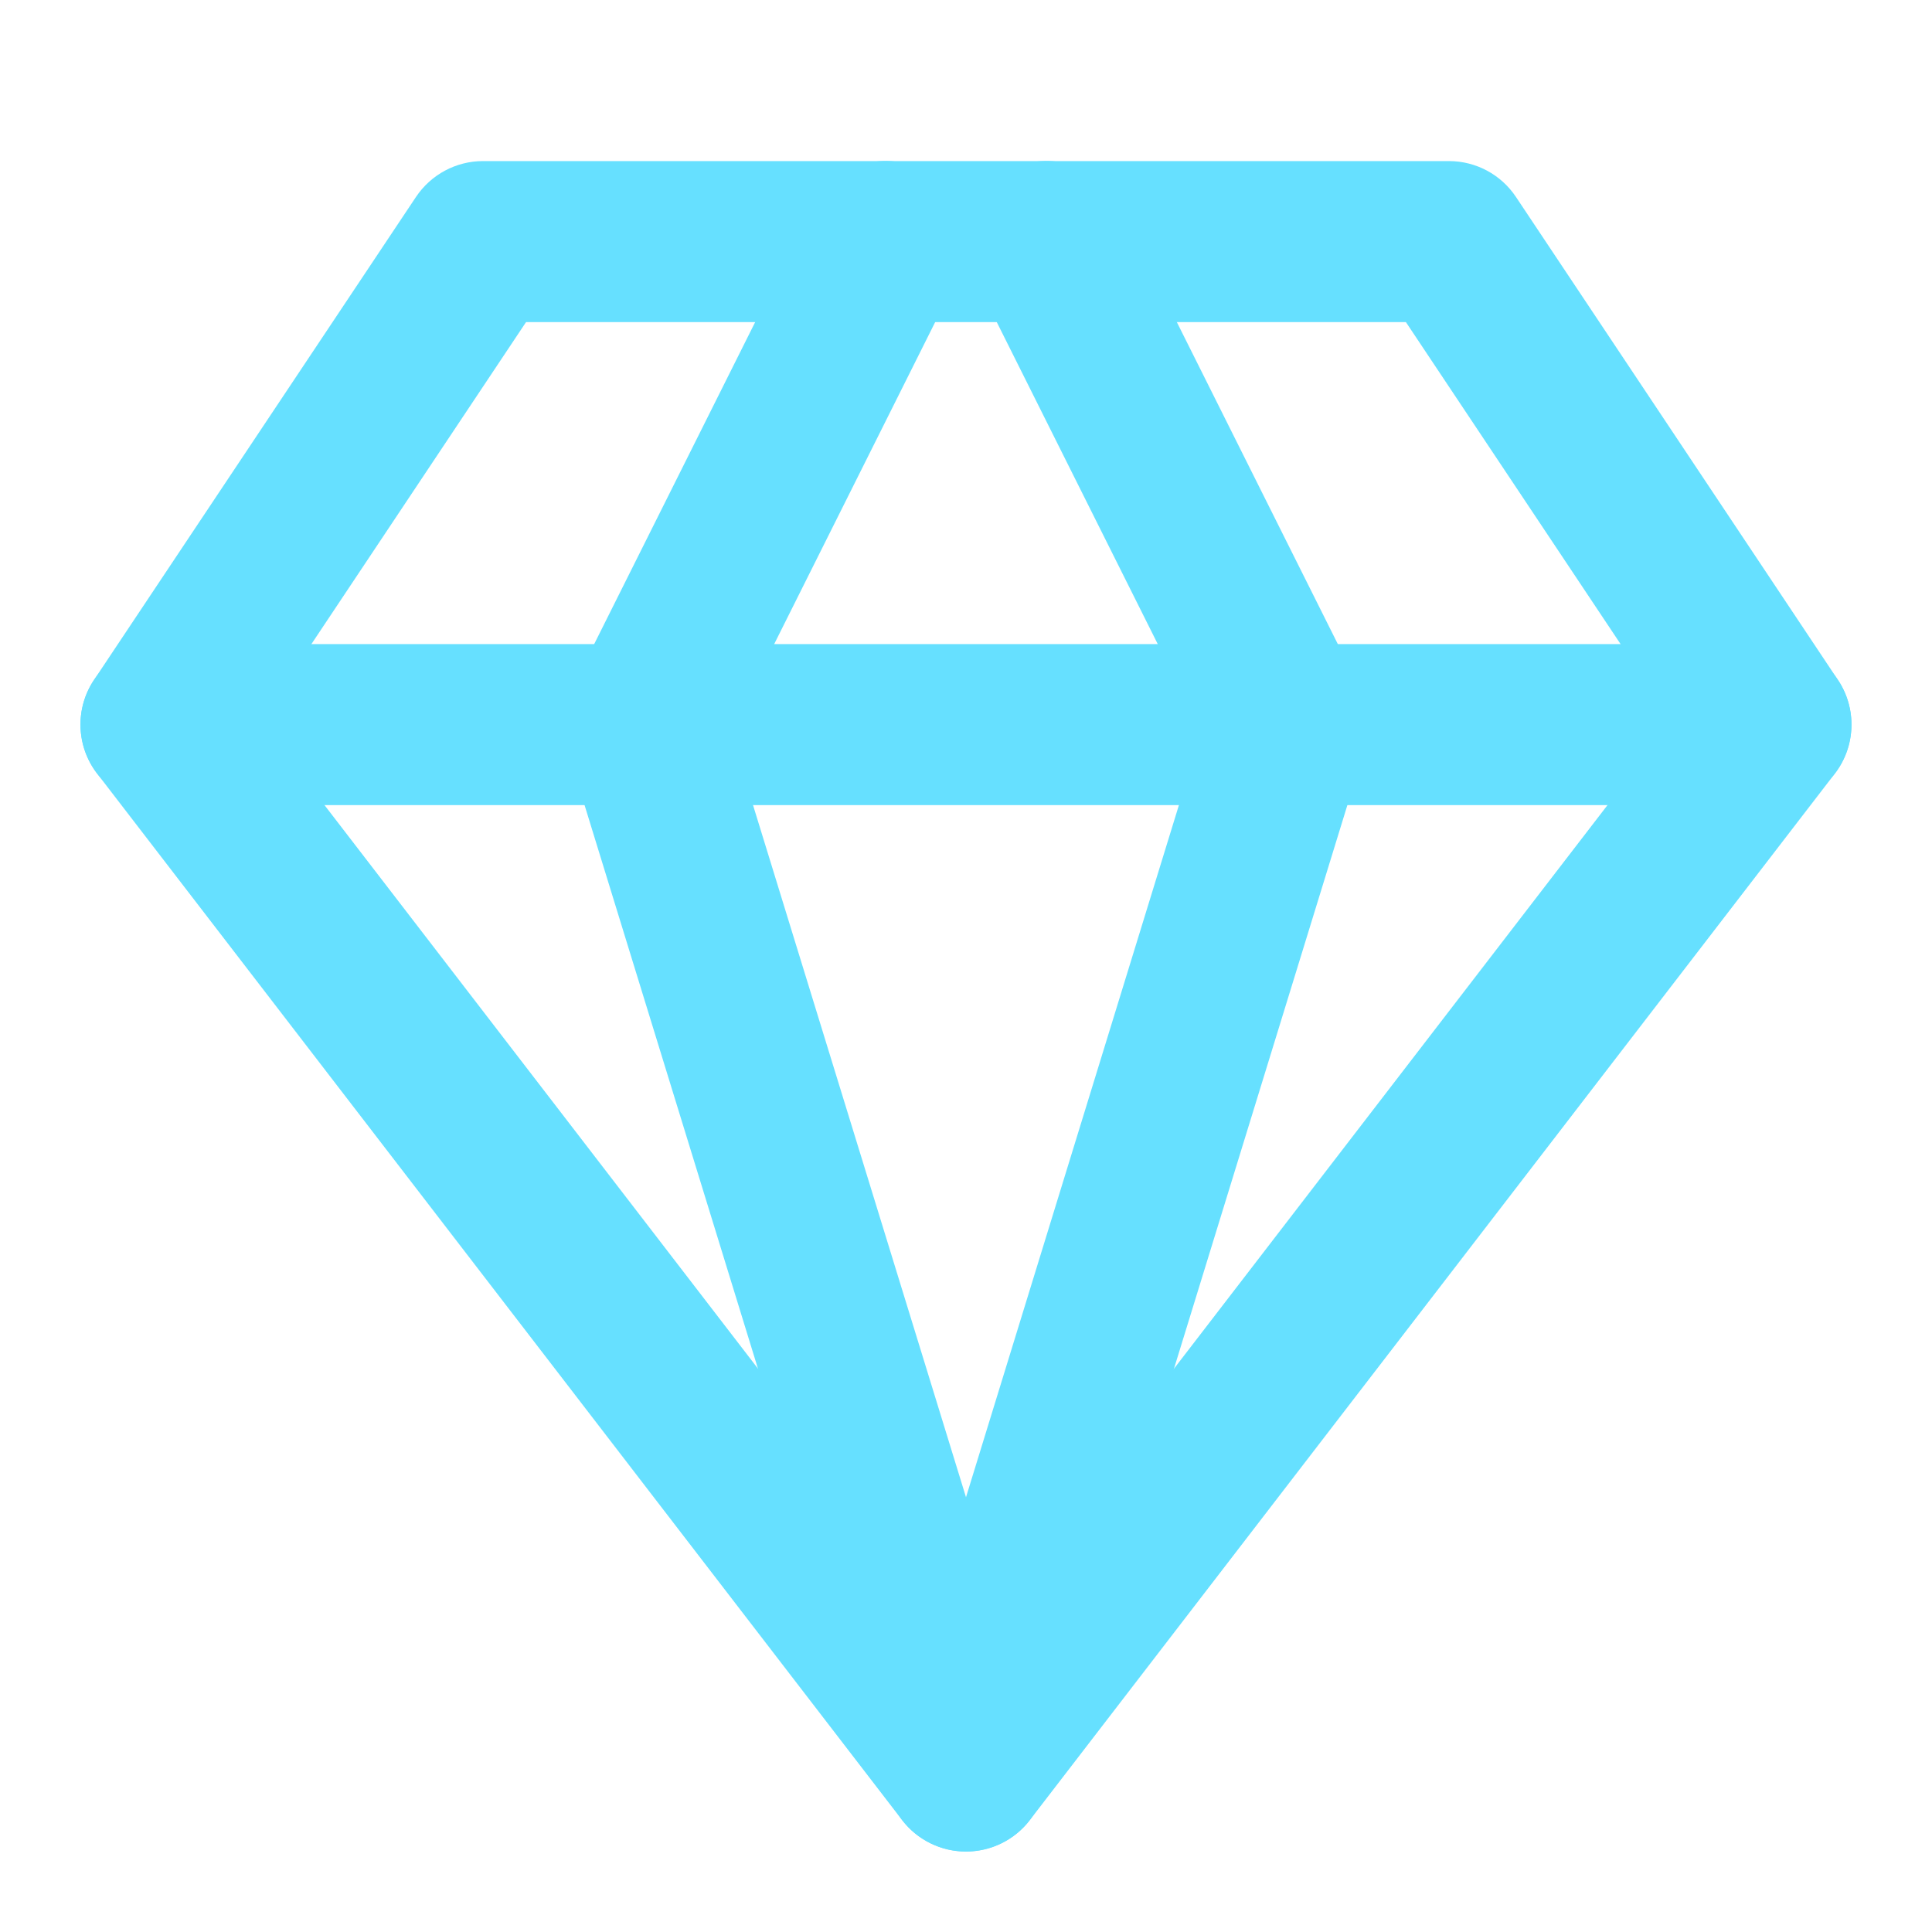 <svg width="32" height="32" viewBox="0 0 32 32" fill="none" xmlns="http://www.w3.org/2000/svg">
<path fill-rule="evenodd" clip-rule="evenodd" d="M6.89 3.262C7.138 2.891 7.554 2.668 8 2.668H24C24.445 2.668 24.862 2.891 25.109 3.262L30.442 11.262C30.759 11.737 30.738 12.361 30.39 12.814L17.056 30.148C16.804 30.476 16.414 30.668 16 30.668C15.586 30.668 15.195 30.476 14.943 30.148L1.61 12.814C1.261 12.361 1.24 11.737 1.557 11.262L6.89 3.262ZM8.713 5.335L4.306 11.946L16 27.148L27.694 11.946L23.286 5.335H8.713Z" fill="#66E0FF"/>
<path fill-rule="evenodd" clip-rule="evenodd" d="M16 4.029C15.996 4.22 15.95 4.413 15.859 4.596L12.098 12.118L16 24.799L19.901 12.118L16.14 4.596C16.049 4.413 16.004 4.22 16 4.029ZM16 3.973C15.99 3.494 15.721 3.036 15.263 2.807C14.604 2.478 13.803 2.745 13.474 3.403L9.474 11.403C9.32 11.71 9.291 12.064 9.392 12.392L14.725 29.725C14.897 30.285 15.414 30.666 16 30.666C16.585 30.666 17.102 30.285 17.274 29.725L22.607 12.392C22.708 12.064 22.679 11.71 22.526 11.403L18.526 3.403C18.196 2.745 17.395 2.478 16.737 2.807C16.278 3.036 16.01 3.494 16 3.973Z" fill="#66E0FF"/>
<path fill-rule="evenodd" clip-rule="evenodd" d="M1.333 12.001C1.333 11.265 1.93 10.668 2.666 10.668H29.333C30.069 10.668 30.666 11.265 30.666 12.001C30.666 12.738 30.069 13.335 29.333 13.335H2.666C1.93 13.335 1.333 12.738 1.333 12.001Z" fill="#66E0FF"/>
</svg>
